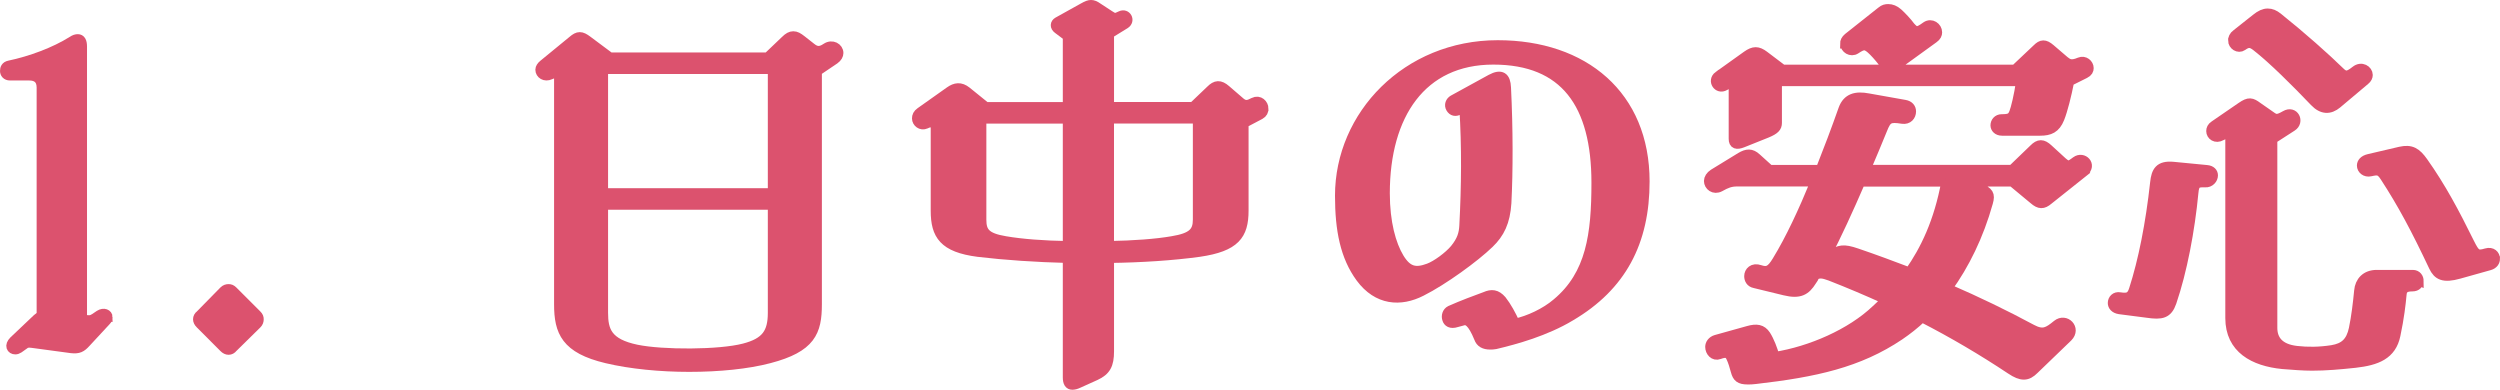 <?xml version="1.0" encoding="UTF-8"?><svg xmlns="http://www.w3.org/2000/svg" viewBox="0 0 75.836 11.823"><g id="a"/><g id="b"><g id="c"><g><path d="M3.274,9.623c0,.037-.012,.073-.049,.11l-.617,.666c-.135,.148-.222,.197-.443,.173l-1.184-.16c-.099-.013-.173-.013-.234,.037l-.173,.123c-.037,.024-.073,.037-.11,.037-.124,0-.197-.124-.05-.271l.715-.678c.037-.037,.074-.062,.124-.074V2.657c0-.26-.148-.357-.37-.357H.303c-.111,0-.161-.074-.161-.148s.025-.149,.136-.173c.653-.136,1.381-.406,1.911-.739,.074-.05,.123-.062,.173-.062,.086,0,.136,.073,.136,.233V9.685l.099,.012c.136,.013,.172,.013,.272-.049l.147-.099c.136-.086,.259-.024,.259,.074Z" fill="#dc526e" stroke="#dc526e" stroke-miterlimit="10" stroke-width=".283"/><path d="M7.858,9.685c0,.049-.012,.099-.061,.147l-.728,.716c-.037,.049-.086,.073-.135,.073-.05,0-.1-.024-.148-.073l-.715-.716c-.05-.049-.074-.099-.074-.147,0-.05,.024-.099,.074-.136l.715-.728c.049-.049,.099-.061,.148-.061,.049,0,.086,.013,.135,.061l.728,.728c.05,.05,.061,.086,.061,.136Z" fill="#dc526e" stroke="#dc526e" stroke-miterlimit="10" stroke-width=".283"/><path d="M25.443,1.609c0,.062-.037,.136-.123,.197l-.53,.358v7.064c0,.838-.185,1.319-1.455,1.651-.653,.173-1.528,.26-2.429,.26-.875,0-1.775-.087-2.503-.26-1.245-.295-1.454-.814-1.454-1.651V2.361c0-.161-.062-.173-.26-.087-.16,.074-.308-.024-.308-.16,0-.049,.037-.111,.099-.16l.888-.728c.173-.147,.259-.147,.456,0l.678,.506h4.784l.53-.506c.099-.099,.172-.136,.246-.136,.086,0,.148,.037,.259,.123l.284,.223c.135,.11,.259,.148,.456,.012,.185-.123,.382,0,.382,.16Zm-7.139,.494v3.748h5.129V2.103h-5.129Zm5.129,7.385v-3.268h-5.129v3.268c0,.542,.123,.925,1.012,1.109,.776,.16,2.502,.16,3.254-.037,.666-.172,.863-.469,.863-1.072Z" fill="#dc526e" stroke="#dc526e" stroke-miterlimit="10" stroke-width=".283"/><path d="M38.336,3.298c0,.074-.024,.136-.111,.185l-.492,.259v2.65c0,.739-.26,1.098-1.356,1.258-.802,.11-1.751,.173-2.725,.185v2.823c0,.407-.099,.592-.42,.74l-.518,.234c-.074,.036-.136,.049-.185,.049-.099,0-.148-.074-.148-.234v-3.612c-.949-.024-1.886-.086-2.712-.185-1.048-.136-1.295-.519-1.295-1.258V3.89c0-.16-.099-.222-.296-.123-.136,.061-.272-.05-.272-.173,0-.074,.025-.136,.111-.197l.888-.629c.173-.123,.333-.147,.518,0l.58,.469h2.478V1.104l-.296-.222c-.099-.074-.086-.173,0-.223l.777-.432c.11-.062,.172-.086,.233-.086,.062,0,.124,.024,.21,.086l.358,.234c.136,.087,.16,.099,.333,.013,.173-.086,.309,.148,.136,.259l-.48,.296V3.236h2.539l.53-.506c.16-.16,.284-.172,.469-.012l.443,.382c.136,.111,.234,.086,.395,0,.173-.086,.309,.061,.309,.197Zm-5.955,4.155V3.607h-2.602v3.058c0,.37,.124,.542,.716,.641,.505,.087,1.171,.136,1.886,.148Zm3.945-3.847h-2.675v3.847c.728-.013,1.417-.061,1.911-.148,.604-.099,.764-.271,.764-.641V3.607Z" fill="#dc526e" stroke="#dc526e" stroke-miterlimit="10" stroke-width=".283"/><path d="M47.641,9.599c-.764,.456-1.652,.702-2.28,.851-.061,.012-.111,.012-.161,.012-.172,0-.295-.061-.345-.209-.197-.481-.345-.567-.481-.519l-.186,.05c-.185,.061-.271-.013-.296-.099-.037-.099,0-.222,.099-.272,.357-.16,.789-.32,1.06-.419,.197-.087,.345-.074,.506,.11,.148,.186,.296,.457,.406,.703,.407-.086,.913-.32,1.258-.616,1.036-.863,1.196-2.084,1.196-3.649,0-2.38-.949-3.724-3.119-3.724s-3.28,1.665-3.28,4.044c0,.888,.186,1.554,.432,1.961,.247,.406,.493,.456,.888,.308,.234-.086,.604-.358,.789-.579,.21-.259,.271-.456,.283-.715,.062-1.184,.074-2.38,0-3.564l-.16,.074c-.099,.049-.185,.036-.246-.062-.061-.1-.013-.21,.074-.26l1.147-.629c.32-.172,.456-.062,.469,.26,.062,1.257,.062,2.527,.012,3.501-.037,.579-.209,.925-.53,1.233-.432,.419-1.393,1.121-2.059,1.454-.629,.321-1.332,.284-1.85-.419-.469-.641-.629-1.442-.629-2.49,0-2.441,2.034-4.574,4.796-4.574,2.614,0,4.464,1.529,4.464,4.143,0,1.837-.703,3.181-2.257,4.094Z" fill="#dc526e" stroke="#dc526e" stroke-miterlimit="10" stroke-width=".283"/><path d="M63.221,5.209l-1.084,.863c-.161,.136-.272,.136-.444-.013l-.653-.542h-1.319l.333,.172c.272,.136,.333,.197,.259,.456-.283,1.012-.715,1.887-1.233,2.602,.913,.395,1.751,.802,2.553,1.233,.345,.185,.493,.086,.765-.136,.259-.21,.592,.123,.333,.382l-1.023,.986c-.21,.21-.383,.223-.716,0-.851-.566-1.75-1.097-2.688-1.578-.222,.21-.443,.383-.678,.543-1.245,.838-2.564,1.122-4.377,1.331-.087,.013-.173,.013-.234,.013-.247,0-.32-.074-.37-.259-.037-.136-.086-.309-.148-.432-.061-.123-.148-.148-.346-.074-.16,.062-.283-.086-.283-.234,0-.086,.061-.185,.185-.222l.975-.272c.259-.073,.419-.049,.542,.136,.111,.173,.21,.432,.271,.653,1.085-.172,2.306-.702,3.069-1.43,.1-.087,.197-.185,.297-.296-.567-.259-1.122-.493-1.69-.715-.21-.074-.309-.099-.456-.025-.024,.062-.062,.124-.099,.173-.185,.296-.37,.407-.826,.296l-.912-.222c-.124-.024-.173-.123-.173-.222,0-.136,.123-.271,.333-.197,.222,.073,.333,.037,.518-.272,.407-.666,.789-1.492,1.159-2.392h-2.367c-.197,0-.321,.049-.519,.16-.185,.099-.345-.037-.345-.185,0-.073,.05-.16,.147-.222l.826-.506c.186-.11,.321-.123,.481,.025l.395,.357h1.541c.234-.592,.469-1.208,.69-1.837,.123-.333,.382-.407,.765-.333l1.109,.197c.136,.024,.197,.111,.197,.209,0,.136-.099,.26-.272,.234-.394-.062-.469-.024-.604,.321-.16,.395-.332,.801-.505,1.208h4.438l.653-.629c.16-.16,.271-.16,.444,0l.431,.395c.161,.136,.197,.136,.407-.024,.222-.16,.493,.123,.246,.32Zm-11.096-2.909l.863-.617c.209-.147,.333-.147,.53,0l.555,.42h7.052l.666-.629c.136-.136,.234-.148,.407,0l.431,.369c.111,.087,.197,.148,.457,.037,.148-.061,.283,.061,.283,.185,0,.062-.024,.123-.123,.172l-.469,.234c-.086,.432-.197,.876-.296,1.122-.123,.308-.309,.382-.592,.382h-1.159c-.136,0-.209-.086-.209-.172,0-.099,.073-.197,.197-.197,.246,0,.308-.037,.369-.186,.05-.123,.148-.518,.21-.949h-7.385v1.258c0,.136-.074,.21-.309,.309l-.739,.296c-.185,.073-.284,.049-.284-.124v-1.603c0-.074-.049-.123-.259,0-.21,.123-.395-.16-.197-.308Zm6.904,3.218h-2.589c-.357,.825-.728,1.64-1.073,2.293l.16-.087c.284-.147,.37-.197,.802-.049,.543,.185,1.073,.382,1.591,.579,.469-.665,.888-1.528,1.109-2.736Zm-3.07-4.192c0-.061,.025-.123,.099-.185l1.012-.802c.073-.062,.136-.074,.209-.074,.099,0,.197,.037,.296,.124,.111,.099,.284,.283,.383,.419,.148,.16,.197,.185,.468-.013,.161-.11,.346,.024,.346,.186,0,.061-.024,.123-.111,.185l-1.072,.776c-.21,.148-.37,.087-.481-.061-.123-.16-.259-.308-.357-.395-.16-.136-.234-.136-.456,.013-.148,.099-.333-.024-.333-.173Z" fill="#dc526e" stroke="#dc526e" stroke-miterlimit="10" stroke-width=".283"/><path d="M67.139,5.32c0,.11-.1,.233-.247,.222-.259-.013-.32,.037-.345,.296-.111,1.159-.346,2.392-.666,3.329-.123,.357-.309,.395-.74,.332l-.851-.11c-.147-.024-.21-.111-.21-.197,0-.111,.087-.21,.223-.185,.234,.036,.345,.012,.419-.223,.283-.875,.506-1.997,.642-3.242,.036-.346,.135-.53,.555-.493l1.023,.099c.135,.012,.197,.086,.197,.173Zm6.238,3.205c0,.087-.061,.173-.197,.173-.197,0-.309,.049-.32,.246-.025,.272-.074,.703-.185,1.221-.123,.604-.579,.777-1.232,.851-.469,.05-.888,.087-1.308,.087-.27,0-.579-.025-.899-.05-.863-.086-1.591-.468-1.591-1.405V4.223c0-.136-.049-.21-.259-.099-.173,.099-.32-.013-.32-.148,0-.061,.024-.123,.099-.172l.826-.567c.233-.16,.308-.136,.493,0l.406,.283c.136,.099,.197,.111,.432-.024,.271-.16,.444,.197,.21,.346l-.592,.382v5.721c0,.345,.185,.629,.728,.69,.332,.037,.678,.037,1.072-.024,.37-.061,.567-.234,.653-.642,.074-.357,.123-.764,.16-1.147,.024-.283,.21-.493,.543-.493h1.097c.124,0,.186,.099,.186,.197Zm-5.647-7.299c0-.062,.024-.136,.11-.197l.592-.469c.136-.11,.247-.16,.357-.16,.111,0,.197,.037,.309,.124,.739,.592,1.43,1.208,1.874,1.64,.16,.16,.246,.16,.48-.025,.185-.147,.383-.012,.383,.136,0,.05-.025,.111-.087,.16l-.851,.716c-.222,.185-.456,.185-.69-.061-.579-.605-1.258-1.283-1.763-1.678-.16-.123-.247-.135-.42-.012-.123,.086-.295-.024-.295-.173Zm7.964,6.621c0,.086-.049,.173-.173,.209l-.924,.259c-.481,.136-.654,.037-.777-.222-.542-1.147-.949-1.911-1.48-2.725-.136-.21-.209-.21-.432-.16-.16,.037-.271-.074-.271-.185,0-.087,.062-.173,.222-.21l.949-.222c.333-.074,.493,.024,.703,.32,.542,.765,.949,1.529,1.405,2.453,.173,.346,.222,.395,.506,.309,.172-.049,.271,.061,.271,.173Z" fill="#dc526e" stroke="#dc526e" stroke-miterlimit="10" stroke-width=".283"/></g></g></g></svg>